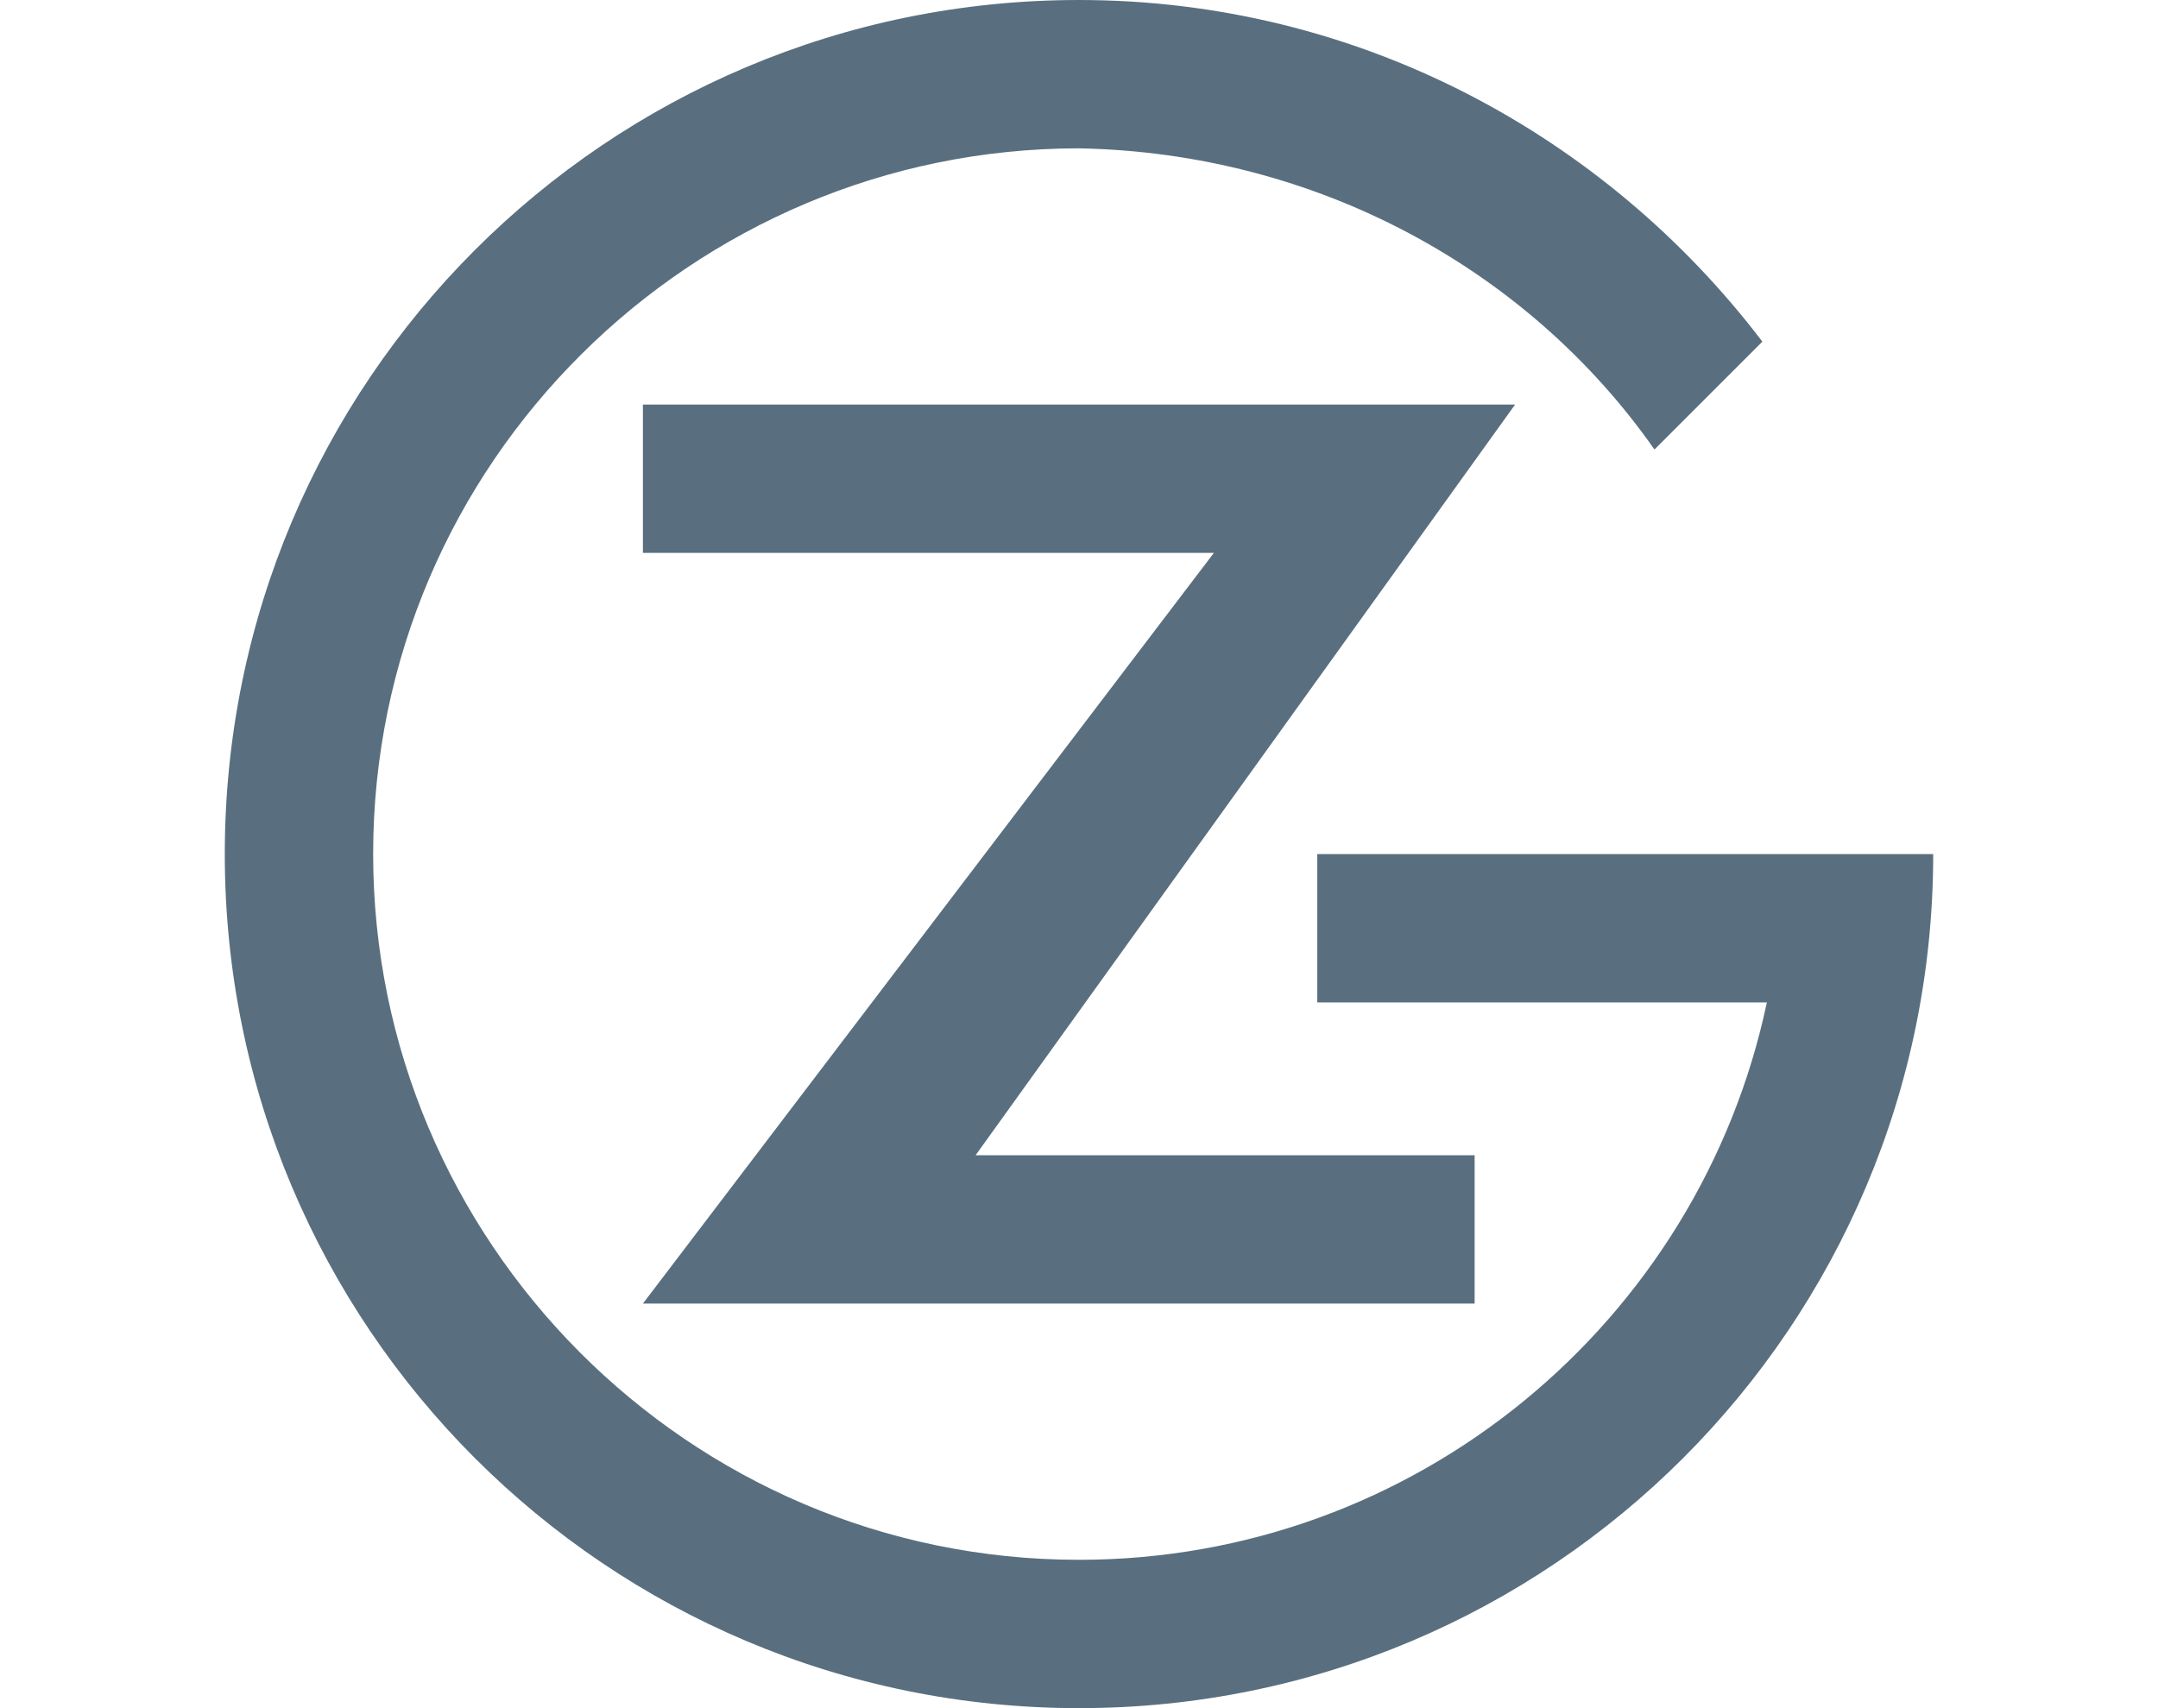 <?xml version="1.0" encoding="utf-8"?>
<!-- Generator: Adobe Illustrator 24.0.2, SVG Export Plug-In . SVG Version: 6.00 Build 0)  -->
<svg version="1.1" id="デザイン" xmlns="http://www.w3.org/2000/svg" xmlns:xlink="http://www.w3.org/1999/xlink" x="0px"
	 y="0px" viewBox="0 0 48 38" style="enable-background:new 0 0 48 38;" xml:space="preserve">
<style type="text/css">
	.st0{fill:#596F7F;}
</style>
<title>logo_03_bu</title>
<g>
	<g>
		<path class="st0" d="M29.3,19v3.3h10c-1.5,7.1-7.8,12.4-15.3,12.4c-8.7,0-15.7-7.1-15.7-15.7c0-8.7,7.1-15.7,15.7-15.7
			C29.3,3.4,34,6,36.8,10l2.4-2.4C35.7,3,30.2,0,24,0C13.5,0,5,8.5,5,19s8.5,19,19,19s19-8.5,19-19H29.3z M32.8,29v-3.3H21.7L33.7,9
			H14.3v3.3H27L14.3,29H32.8z"/>
	</g>
</g>
</svg>
